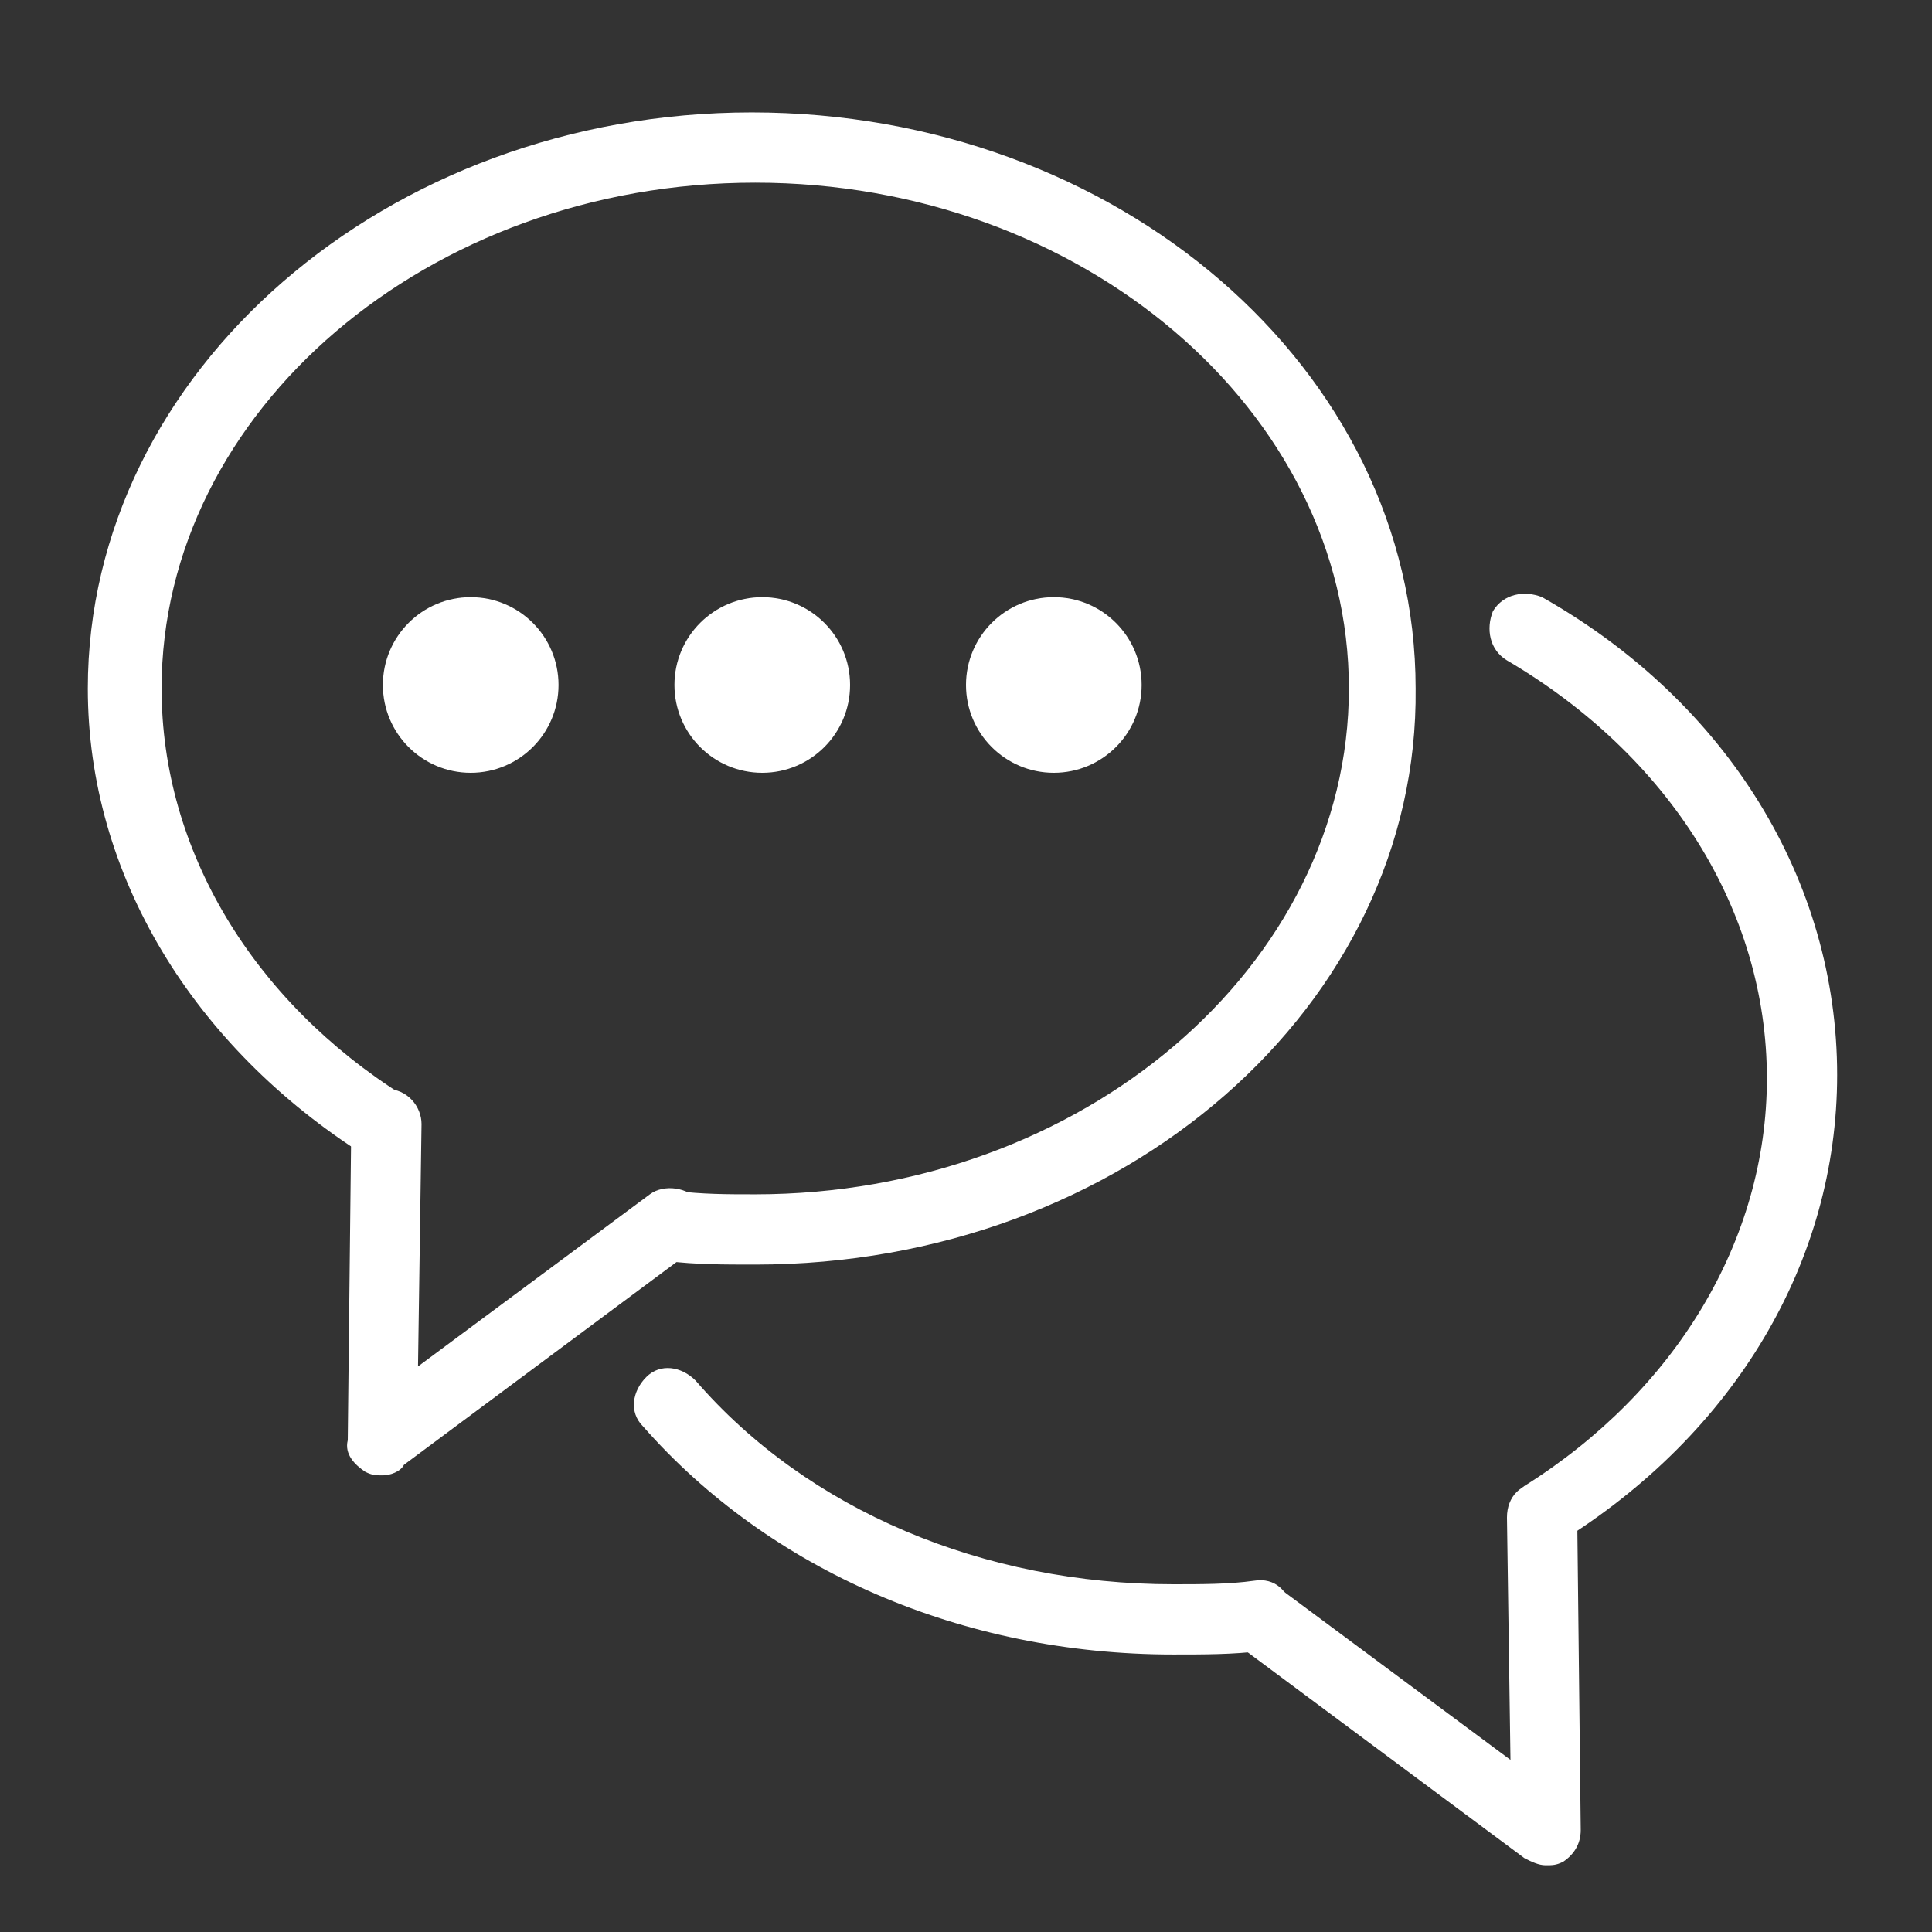 <?xml version="1.0" encoding="utf-8"?>
<!-- Generator: Adobe Illustrator 21.0.0, SVG Export Plug-In . SVG Version: 6.00 Build 0)  -->
<svg version="1.1" id="图层_1" xmlns="http://www.w3.org/2000/svg" xmlns:xlink="http://www.w3.org/1999/xlink" x="0px" y="0px"
	 viewBox="0 0 55 55" style="enable-background:new 0 0 55 55;" xml:space="preserve">
<rect x="0" y="0" width="55" height="55" fill="#333333" stroke="none"/>
<style type="text/css">
	.st0{fill:#FFFFFF;}
</style>
<g>
	<g>
		<g>
			<g>
				<path class="st0" d="M21.5,36c-0.9,0-1.7,0-2.5-0.1c-0.5-0.1-0.9-0.6-0.9-1.1c0.1-0.5,0.6-0.9,1.1-0.9C20,34,20.7,34,21.5,34
					c9.3,0,16.9-6.5,16.9-14.4S30.8,5.2,21.5,5.2S4.6,11.7,4.6,19.6c0,4.6,2.6,8.9,6.9,11.6c0.5,0.3,0.6,0.9,0.3,1.4
					s-0.9,0.6-1.4,0.3c-4.9-3.1-7.9-8-7.9-13.3c0-9,8.5-16.4,18.9-16.4s18.9,7.3,18.9,16.4C40.4,28.6,32,36,21.5,36z"/>
			</g>
			<g>
				<path class="st0" d="M10.9,42c-0.2,0-0.3,0-0.5-0.1c-0.3-0.2-0.6-0.5-0.5-0.9l0.1-9c0-0.5,0.5-1,1-1l0,0c0.6,0,1,0.5,1,1
					l-0.1,6.9l6.6-4.9c0.4-0.3,1.1-0.2,1.4,0.2s0.2,1.1-0.2,1.4l-8.2,6.1C11.4,41.9,11.1,42,10.9,42z"/>
			</g>
		</g>
		<g>
			<path class="st0" d="M33.4,47.1c-6,0-11.5-2.4-15.1-6.5c-0.4-0.4-0.3-1,0.1-1.4s1-0.3,1.4,0.1C23,43,28,45.1,33.4,45.1
				c0.8,0,1.6,0,2.3-0.1c0.6-0.1,1,0.3,1.1,0.9c0.1,0.5-0.3,1-0.9,1.1C35.1,47.1,34.3,47.1,33.4,47.1z"/>
		</g>
		<g>
			<path class="st0" d="M43.9,44.2c-0.3,0-0.7-0.2-0.8-0.5c-0.3-0.5-0.1-1.1,0.3-1.4c4.3-2.7,6.9-7,6.9-11.6c0-4.8-2.8-9.2-7.4-11.9
				c-0.5-0.3-0.6-0.9-0.4-1.4c0.3-0.5,0.9-0.6,1.4-0.4c5.3,3,8.4,8.1,8.4,13.6c0,5.3-2.9,10.2-7.9,13.3
				C44.3,44.1,44.1,44.2,43.9,44.2z"/>
		</g>
		<g>
			<path class="st0" d="M44,53.1c-0.2,0-0.4-0.1-0.6-0.2l-8.2-6.1c-0.4-0.3-0.5-1-0.2-1.4s1-0.5,1.4-0.2l6.6,4.9l-0.1-6.9
				c0-0.6,0.4-1,1-1l0,0c0.5,0,1,0.4,1,1l0.1,8.9c0,0.4-0.2,0.7-0.5,0.9C44.3,53.1,44.2,53.1,44,53.1z"/>
		</g>
	</g>
	<g>
		<circle class="st0" cx="13.4" cy="19.5" r="2.5"/>
	</g>
	<g>
		<circle class="st0" cx="21.7" cy="19.5" r="2.5"/>
	</g>
	<g>
		<circle class="st0" cx="30" cy="19.5" r="2.5"/>
	</g>
</g>
</svg>
